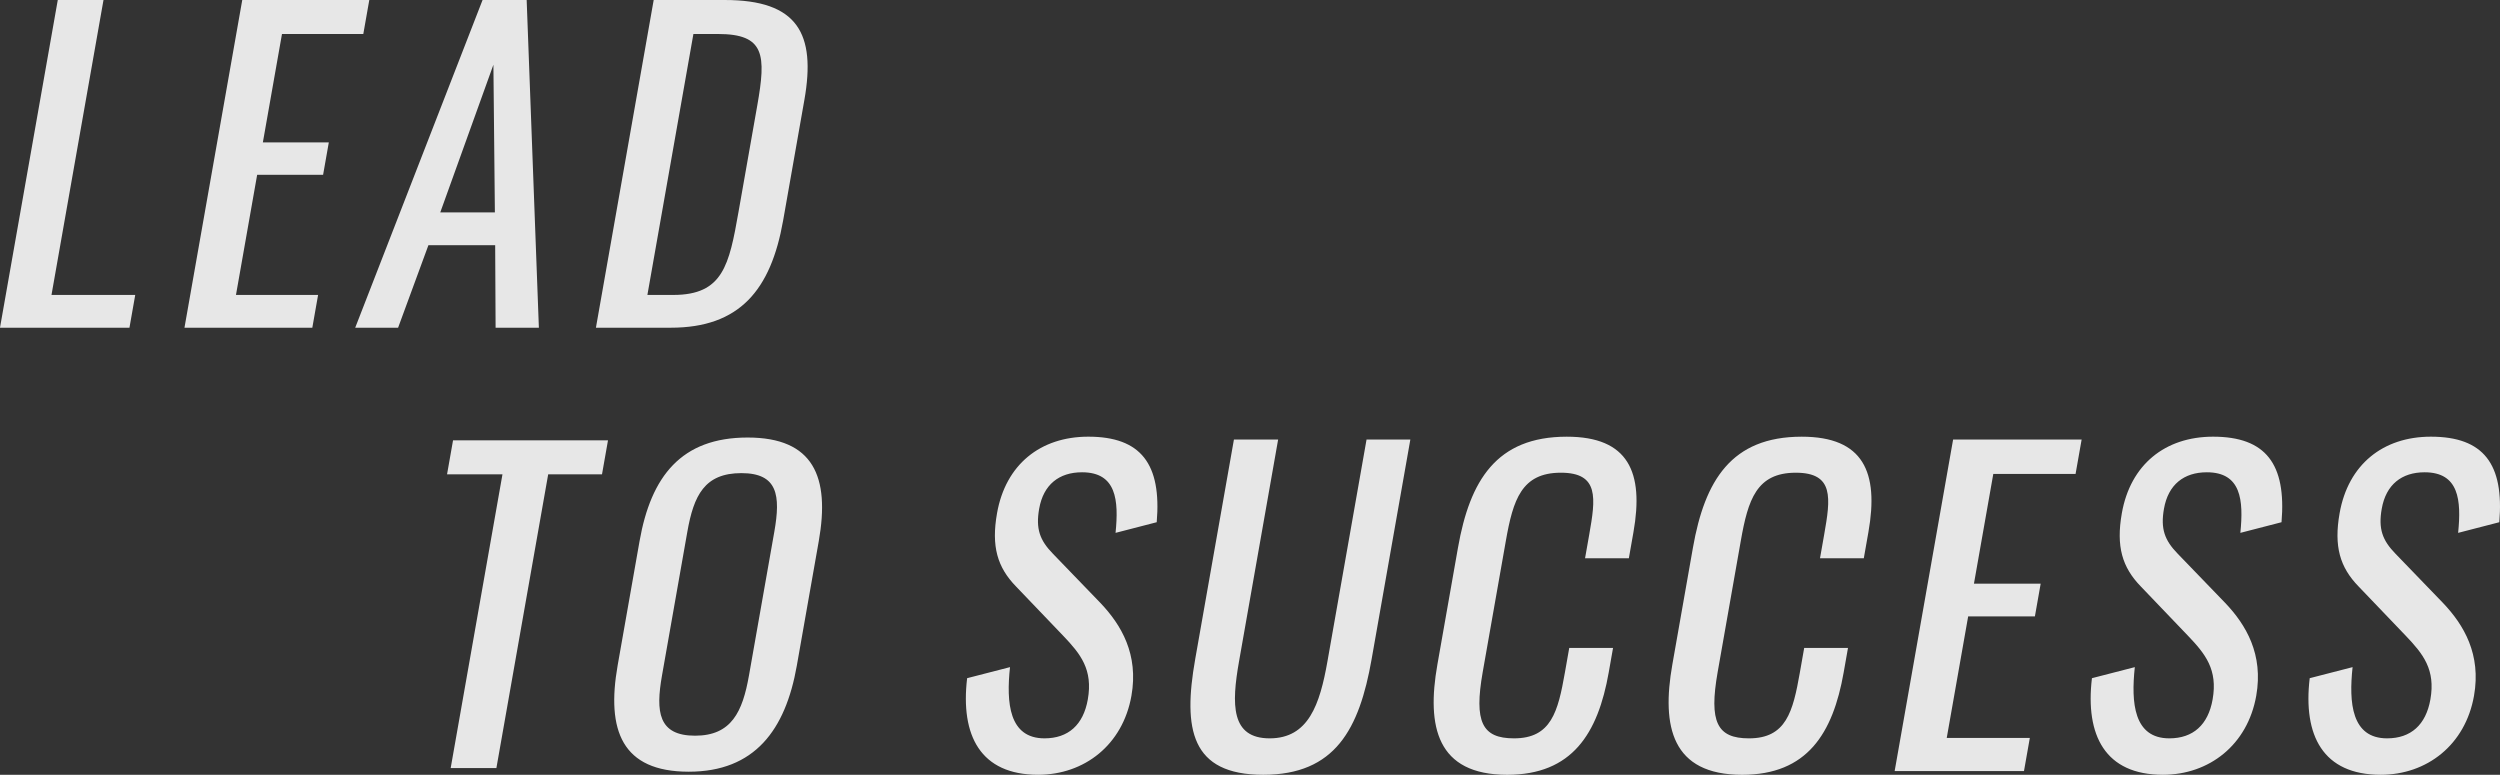 <svg xmlns="http://www.w3.org/2000/svg" width="812.004" height="251.652" viewBox="0 0 812.004 251.652"><rect x="0" y="0" width="812.004" height="251.652" fill="#333333" stroke="none"/><path d="M18.766.003h14.848L16.723 95.797h27.2l-1.877 10.645H-.005zm59.918 0h41.262l-1.945 11.039H91.588l-6.211 35.216h21.42l-1.852 10.512h-21.42l-6.882 39.027h26.674l-1.877 10.645H59.915zm78.053 0h14.324l3.966 106.439H160.97l-.136-26.807h-21.682l-9.852 26.807h-13.93zm4 68.987l-.479-47.962-17.261 47.962zM212.319.003h23.128c23.653 0 29.615 10.907 25.815 32.458l-6.9 39.156c-3.985 22.6-14.155 34.824-36.495 34.824h-24.312zm6.369 95.794c16.162 0 18.14-9.723 21.175-26.937l6.093-34.56c2.9-16.425 2.526-23.258-12.719-23.258h-8.018l-14.945 84.755zm-55.487 58.272h-18l1.945-11.039h50.33l-1.947 11.039h-17.478l-16.822 95.4h-14.848zm37.416 62.023l7.113-40.341c3.707-21.025 13.553-33.64 35.1-33.64 21.42 0 26.794 12.747 23.11 33.64l-7.136 40.472c-3.684 20.9-13.693 34.43-35.112 34.43-21.679-.001-26.805-13.405-23.075-34.561zm42.654 3.285l8.226-46.649c2.085-11.826 1.126-19.054-10.7-19.054-11.958 0-15.467 7.228-17.552 19.054l-8.225 46.649c-2.086 11.827-1.219 19.58 10.739 19.58 11.826 0 15.428-7.752 17.51-19.58zm70.853.899l13.929-3.59c-1.242 11.566-.357 23.132 11.21 23.132 7.711 0 12.606-4.386 14.059-12.629 1.711-9.705-2.316-14.757-8.042-20.74l-15.268-15.953c-6.078-6.249-8.073-13.029-6.174-23.8 2.79-15.821 14.088-24.86 29.643-24.86 17.152 0 23.823 8.907 22.223 27.785l-13.372 3.457c1.077-10.636.278-19.676-10.89-19.676-7.445 0-12.536 3.989-13.918 11.832-1.149 6.514.189 10.237 4.466 14.624l15.4 15.954c6.844 7.177 12.468 16.75 10.1 30.177-2.813 15.953-15.293 25.659-30.316 25.659-18.743.003-25.267-12.76-23.05-31.372zm74.067-6.116l12.588-71.39h14.358l-12.7 72.054c-2.461 13.96-2.678 24.994 9.952 24.994s16.3-11.034 18.765-24.994l12.7-72.054h14.226l-12.589 71.39c-3.984 22.6-11.795 37.491-35.194 37.491-23.534 0-26.091-14.89-22.106-37.491zm78.667 1.729l6.7-38.023c3.844-21.8 12.468-36.027 35.335-36.027 20.076 0 25.083 11.566 21.66 30.976l-1.5 8.508h-14.225l1.336-7.578c2.11-11.965 3.3-20.208-9.2-20.208-12.764 0-15.507 8.776-17.851 22.07l-7.525 42.674c-2.86 16.22-.208 21.537 10.163 21.537 12.1 0 14.286-8.641 16.536-21.4l1.407-7.977h14.226l-1.407 7.977c-3.493 19.808-11.843 33.236-32.983 33.236-22.867-.003-26.211-15.692-22.672-35.765zm76.313 0l6.7-38.023c3.844-21.8 12.467-36.027 35.335-36.027 20.076 0 25.082 11.566 21.66 30.976l-1.5 8.508H591.14l1.336-7.578c2.11-11.965 3.3-20.208-9.2-20.208-12.763 0-15.506 8.776-17.851 22.07l-7.525 42.674c-2.859 16.22-.207 21.537 10.163 21.537 12.1 0 14.287-8.641 16.537-21.4l1.406-7.977h14.226l-1.407 7.977c-3.492 19.808-11.842 33.236-32.982 33.236-22.862-.003-26.211-15.692-22.672-35.765zm91.2-73.119h41.746l-1.969 11.167h-26.723l-6.282 35.629h21.671l-1.875 10.634h-21.676l-6.963 39.486h26.989l-1.9 10.767h-42.006zm45.092 77.506l13.929-3.59c-1.242 11.566-.357 23.132 11.21 23.132 7.711 0 12.606-4.386 14.059-12.629 1.711-9.705-2.317-14.757-8.042-20.74l-15.268-15.953c-6.078-6.249-8.073-13.029-6.174-23.8 2.789-15.821 14.088-24.86 29.643-24.86 17.151 0 23.823 8.907 22.223 27.785l-13.372 3.457c1.077-10.636.277-19.676-10.891-19.676-7.444 0-12.535 3.989-13.918 11.832-1.149 6.514.189 10.237 4.467 14.624l15.4 15.954c6.843 7.177 12.468 16.75 10.1 30.177-2.813 15.953-15.293 25.659-30.316 25.659-18.739.003-25.263-12.76-23.05-31.372zm70.732 0l13.928-3.59c-1.242 11.566-.357 23.132 11.211 23.132 7.711 0 12.6-4.386 14.059-12.629 1.711-9.705-2.317-14.757-8.043-20.74l-15.268-15.953c-6.078-6.249-8.073-13.029-6.174-23.8 2.79-15.821 14.089-24.86 29.643-24.86 17.152 0 23.823 8.907 22.223 27.785l-13.372 3.457c1.078-10.636.278-19.676-10.89-19.676-7.444 0-12.535 3.989-13.918 11.832-1.149 6.514.189 10.237 4.467 14.624l15.4 15.954c6.844 7.177 12.468 16.75 10.1 30.177-2.813 15.953-15.293 25.659-30.317 25.659-18.743.003-25.267-12.76-23.049-31.372z" opacity=".88" fill="#fff"/></svg>